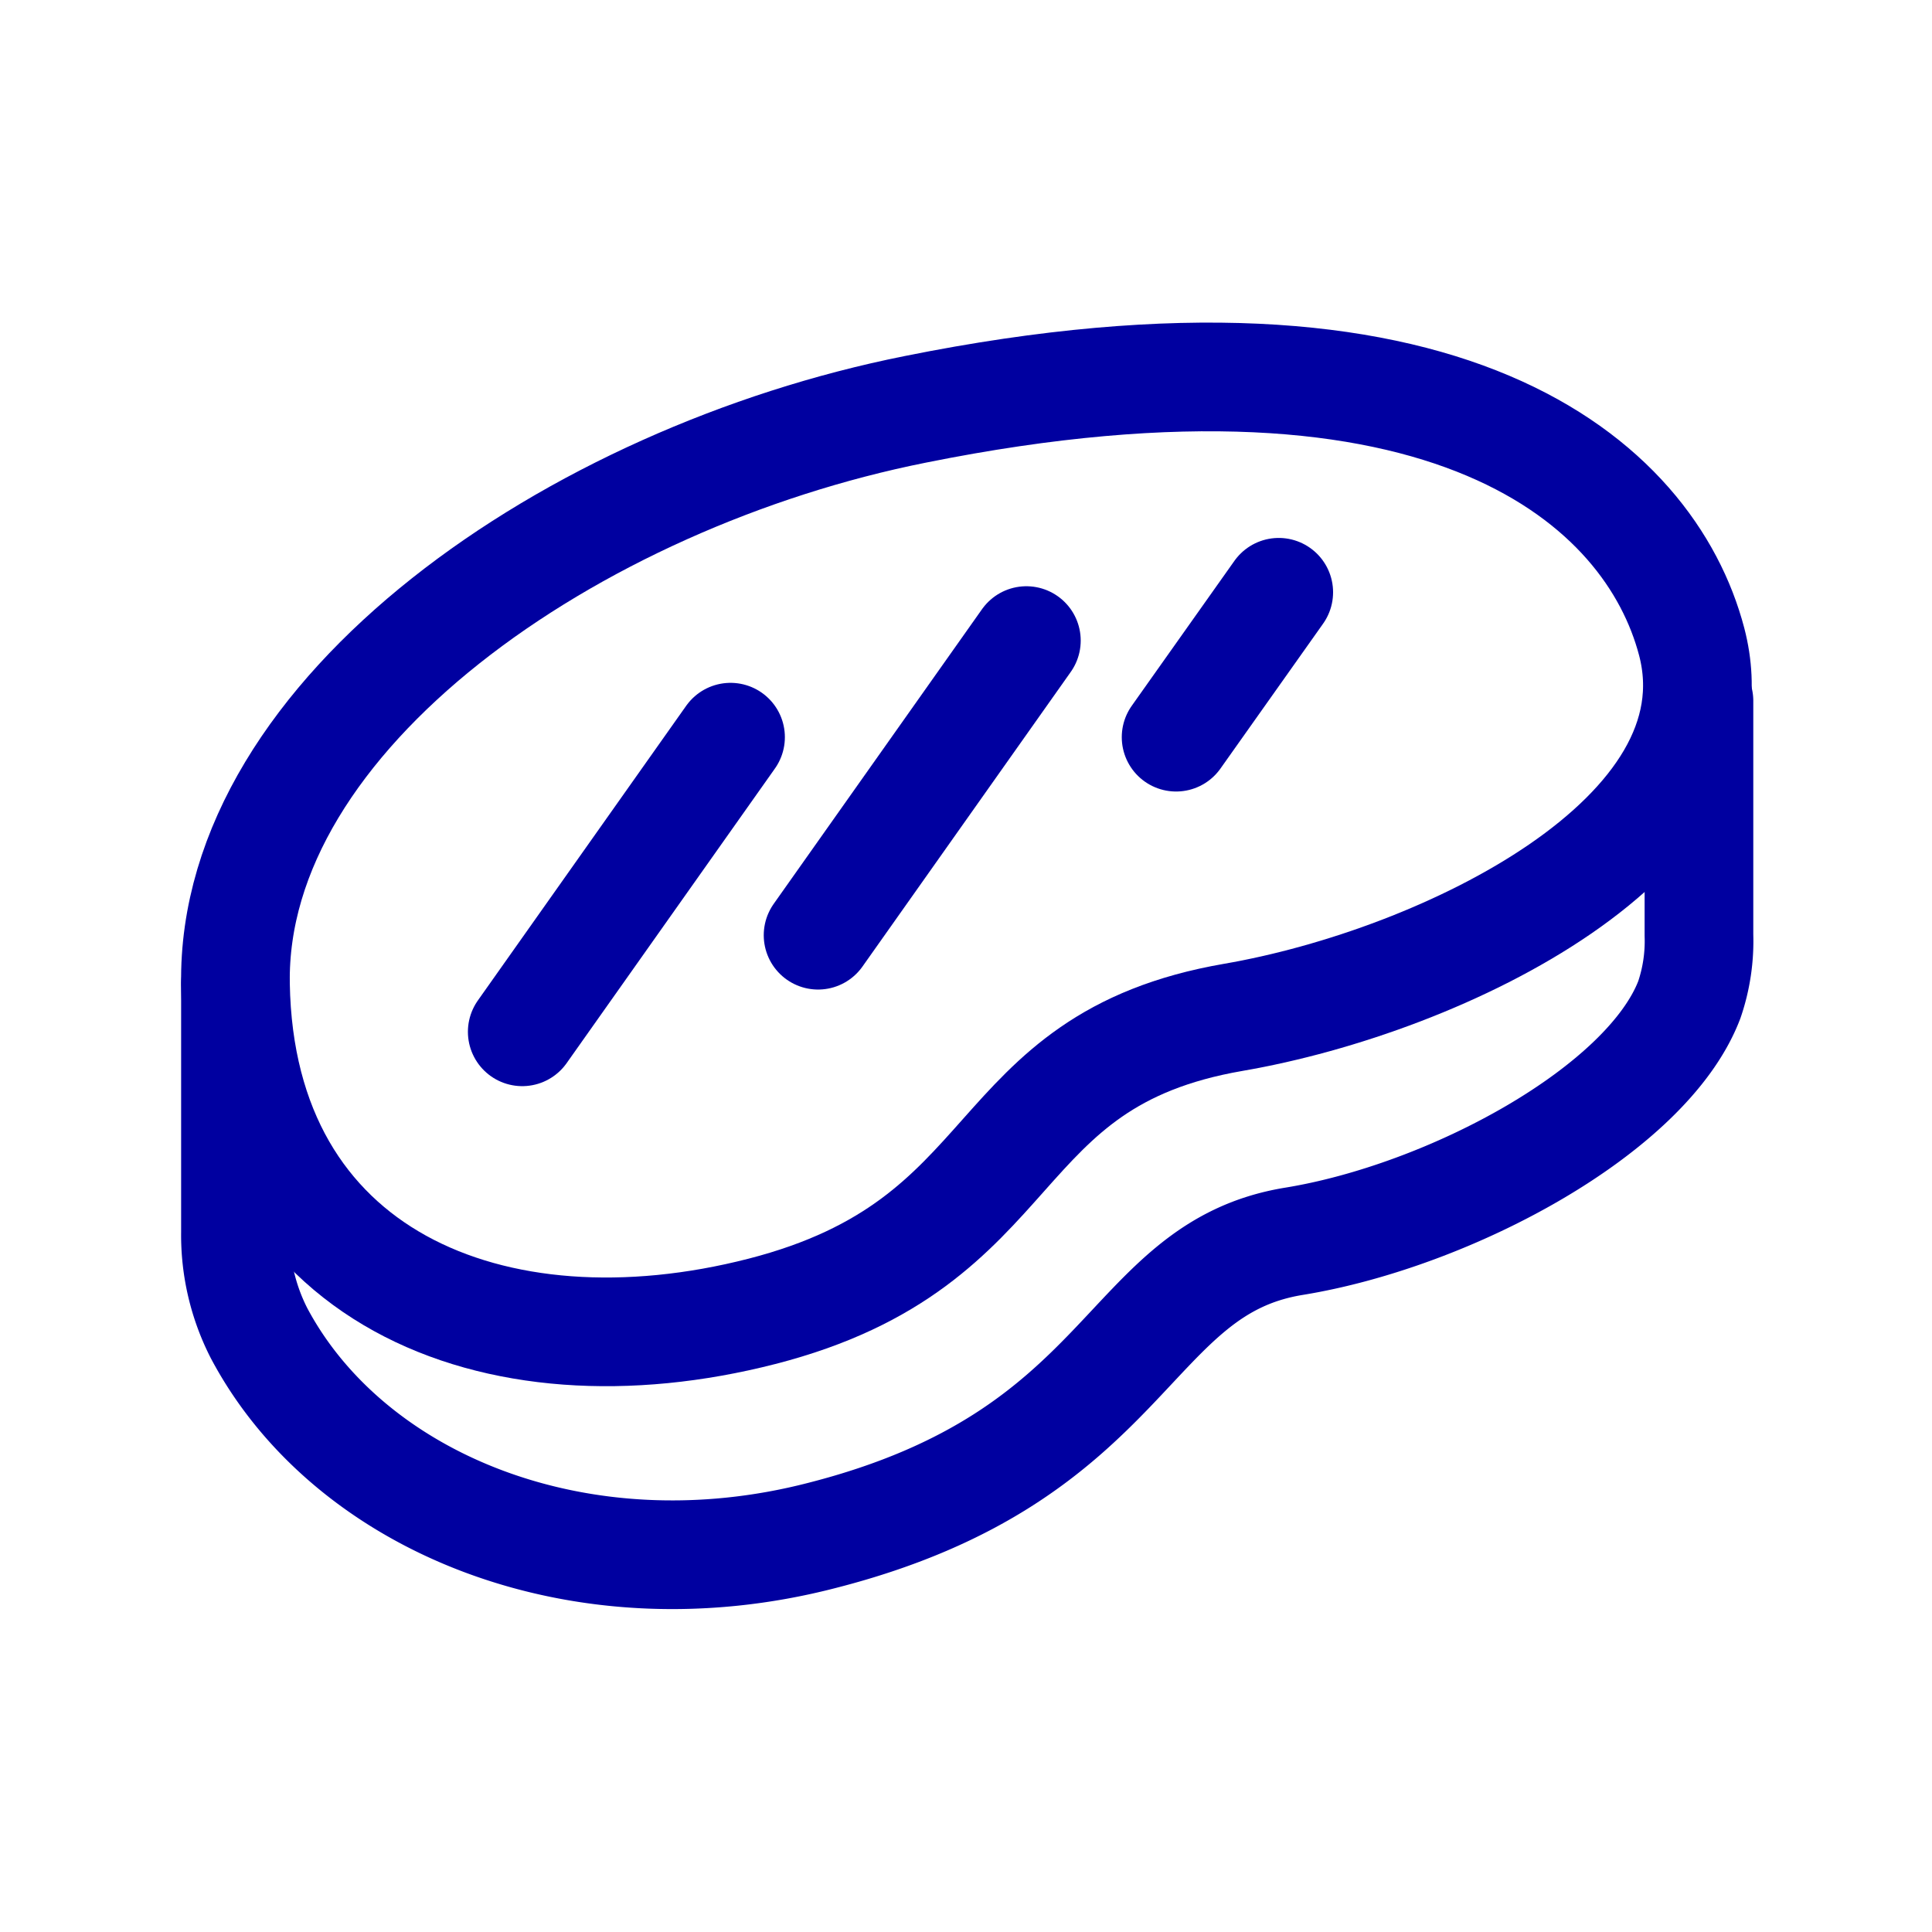 <svg id="Layer_1" data-name="Layer 1" xmlns="http://www.w3.org/2000/svg" viewBox="0 0 32 32"><defs><style>.cls-1{fill:none;stroke:#0000a0;stroke-linecap:round;stroke-linejoin:round;stroke-width:1.8px;}</style></defs><path class="cls-1" d="M15.16,6.78C9.5,7.91,3.83,11.82,3.9,16.3c.08,4.85,4.28,6.56,8.72,5.42s3.64-4.15,7.81-4.87c3.48-.6,8.43-3,7.59-6.22C27.33,8,24,5,15.16,6.78Z"/><path class="cls-1" d="M3.9,16.3v4.11a3.57,3.57,0,0,0,.39,1.67c1.49,2.81,5.32,4.39,9.33,3.35,5.16-1.32,5-4.41,7.81-4.87,2.58-.42,5.85-2.17,6.55-4a3,3,0,0,0,.16-1.07V11.61"/><line class="cls-1" x1="8.65" y1="17.09" x2="12.1" y2="12.21"/><line class="cls-1" x1="13.55" y1="15.49" x2="17" y2="10.61"/><line class="cls-1" x1="19.48" y1="12.21" x2="21.18" y2="9.81"/></svg>